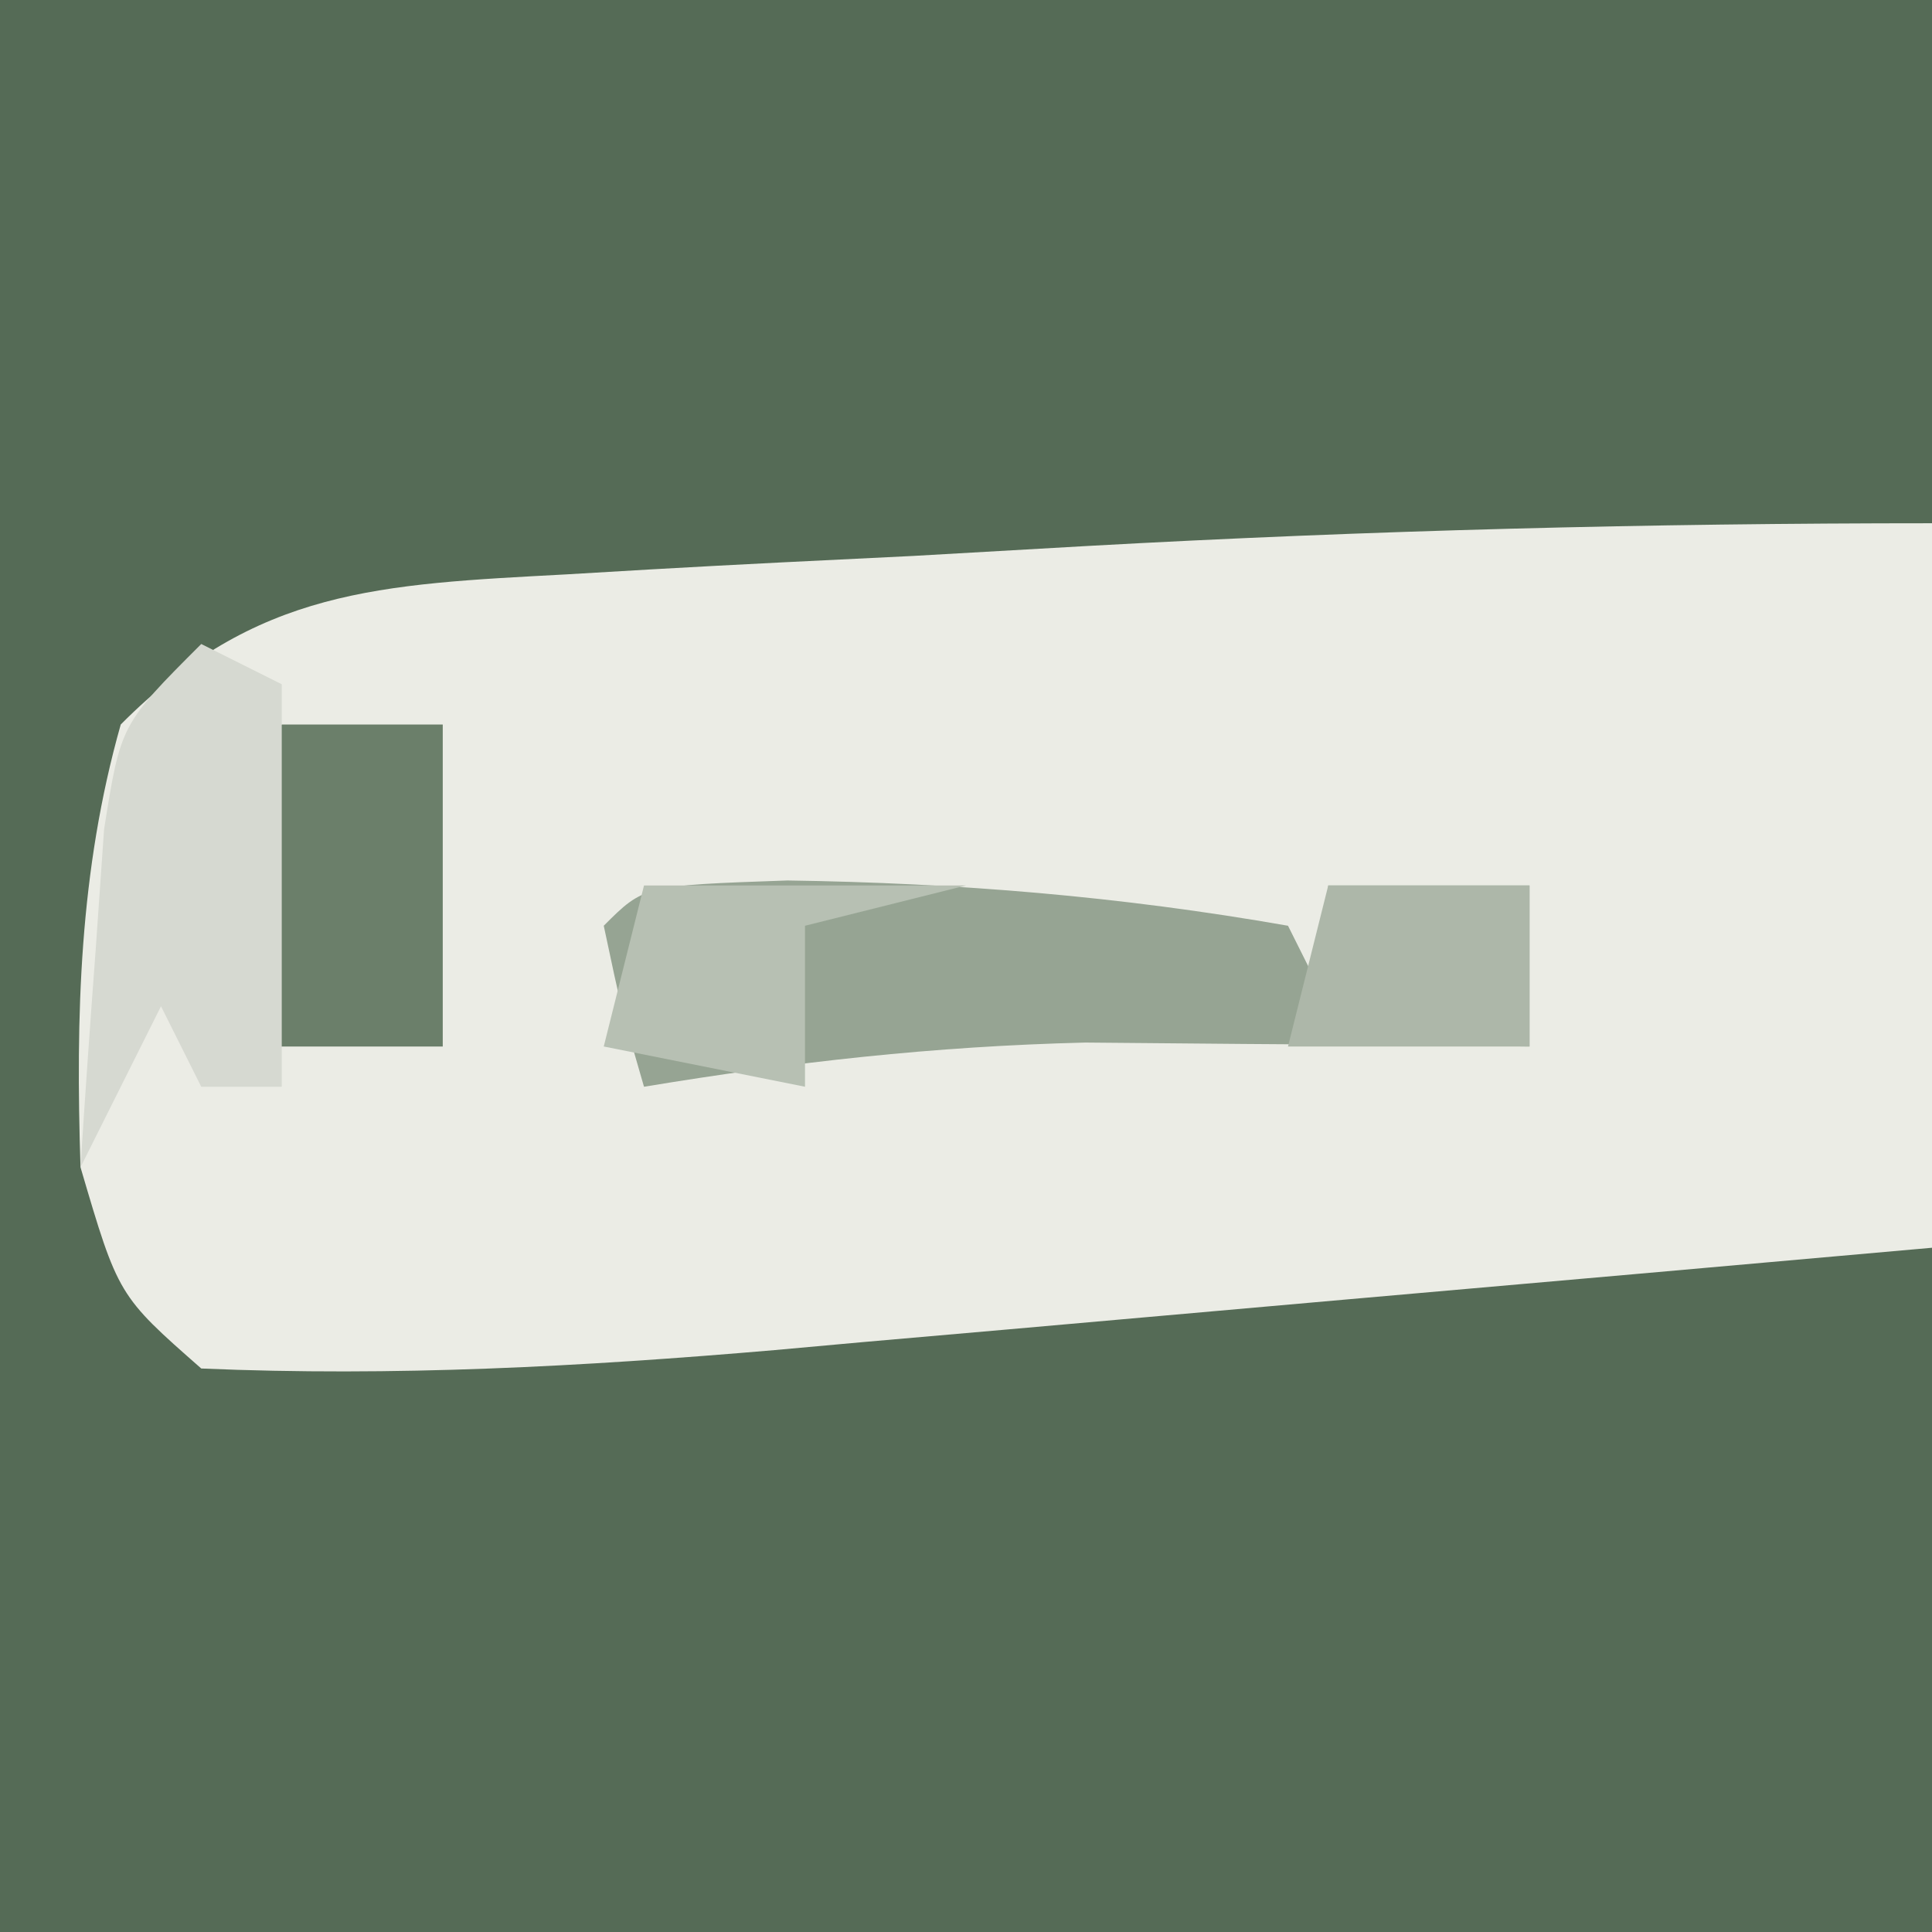 <?xml version="1.0" encoding="UTF-8"?> <svg xmlns="http://www.w3.org/2000/svg" version="1.1" width="48" height="48"><rect width="100%" height="100%" fill="#333333" stroke="none"/><path d="M0 0 C15.84 0 31.68 0 48 0 C48 15.84 48 31.68 48 48 C32.16 48 16.32 48 0 48 C0 32.16 0 16.32 0 0 Z " fill="#556B56" transform="translate(0,0)"></path><path d="M0 0 C0 5.94 0 11.88 0 18 C-4.838 18.43 -9.676 18.859 -14.514 19.282 C-16.157 19.426 -17.8 19.571 -19.443 19.718 C-21.816 19.93 -24.189 20.137 -26.562 20.344 C-27.649 20.442 -27.649 20.442 -28.757 20.543 C-33.524 20.952 -38.216 21.205 -43 21 C-45.062 19.188 -45.062 19.188 -46 16 C-46.121 12.23 -46.031 8.639 -45 5 C-41.64 1.62 -38.562 1.52 -33.926 1.27 C-33.243 1.229 -32.559 1.189 -31.855 1.148 C-29.675 1.023 -27.494 0.918 -25.312 0.812 C-23.865 0.731 -22.418 0.648 -20.971 0.564 C-13.963 0.175 -7.027 0 0 0 Z " fill="#EBECE5" transform="translate(48,13)"></path><path d="M0 0 C4.225 0.061 8.272 0.394 12.438 1.125 C12.768 1.785 13.098 2.445 13.438 3.125 C13.438 2.135 13.438 1.145 13.438 0.125 C15.088 0.125 16.738 0.125 18.438 0.125 C18.438 1.445 18.438 2.765 18.438 4.125 C17.436 4.113 16.434 4.102 15.402 4.09 C14.06 4.08 12.717 4.071 11.375 4.062 C10.064 4.051 8.753 4.039 7.402 4.027 C3.621 4.12 0.158 4.511 -3.562 5.125 C-4.125 3.188 -4.125 3.188 -4.562 1.125 C-3.562 0.125 -3.562 0.125 0 0 Z " fill="#96A493" transform="translate(19.562,21.875)"></path><path d="M0 0 C1.32 0 2.64 0 4 0 C4 2.64 4 5.28 4 8 C2.35 8 0.7 8 -1 8 C-1.042 5.667 -1.041 3.333 -1 1 C-0.67 0.67 -0.34 0.34 0 0 Z " fill="#6B7F6A" transform="translate(7,18)"></path><path d="M0 0 C0.66 0.33 1.32 0.66 2 1 C2 4.3 2 7.6 2 11 C1.34 11 0.68 11 0 11 C-0.33 10.34 -0.66 9.68 -1 9 C-1.66 10.32 -2.32 11.64 -3 13 C-2.886 11.208 -2.759 9.416 -2.625 7.625 C-2.555 6.627 -2.486 5.63 -2.414 4.602 C-2 2 -2 2 0 0 Z " fill="#D6D9D1" transform="translate(5,16)"></path><path d="M0 0 C2.64 0 5.28 0 8 0 C6.68 0.33 5.36 0.66 4 1 C4 2.32 4 3.64 4 5 C2.35 4.67 0.7 4.34 -1 4 C-0.67 2.68 -0.34 1.36 0 0 Z " fill="#B7C0B3" transform="translate(16,22)"></path><path d="M0 0 C1.65 0 3.3 0 5 0 C5 1.32 5 2.64 5 4 C3.02 4 1.04 4 -1 4 C-0.67 2.68 -0.34 1.36 0 0 Z " fill="#ADB7A9" transform="translate(33,22)"></path></svg> 